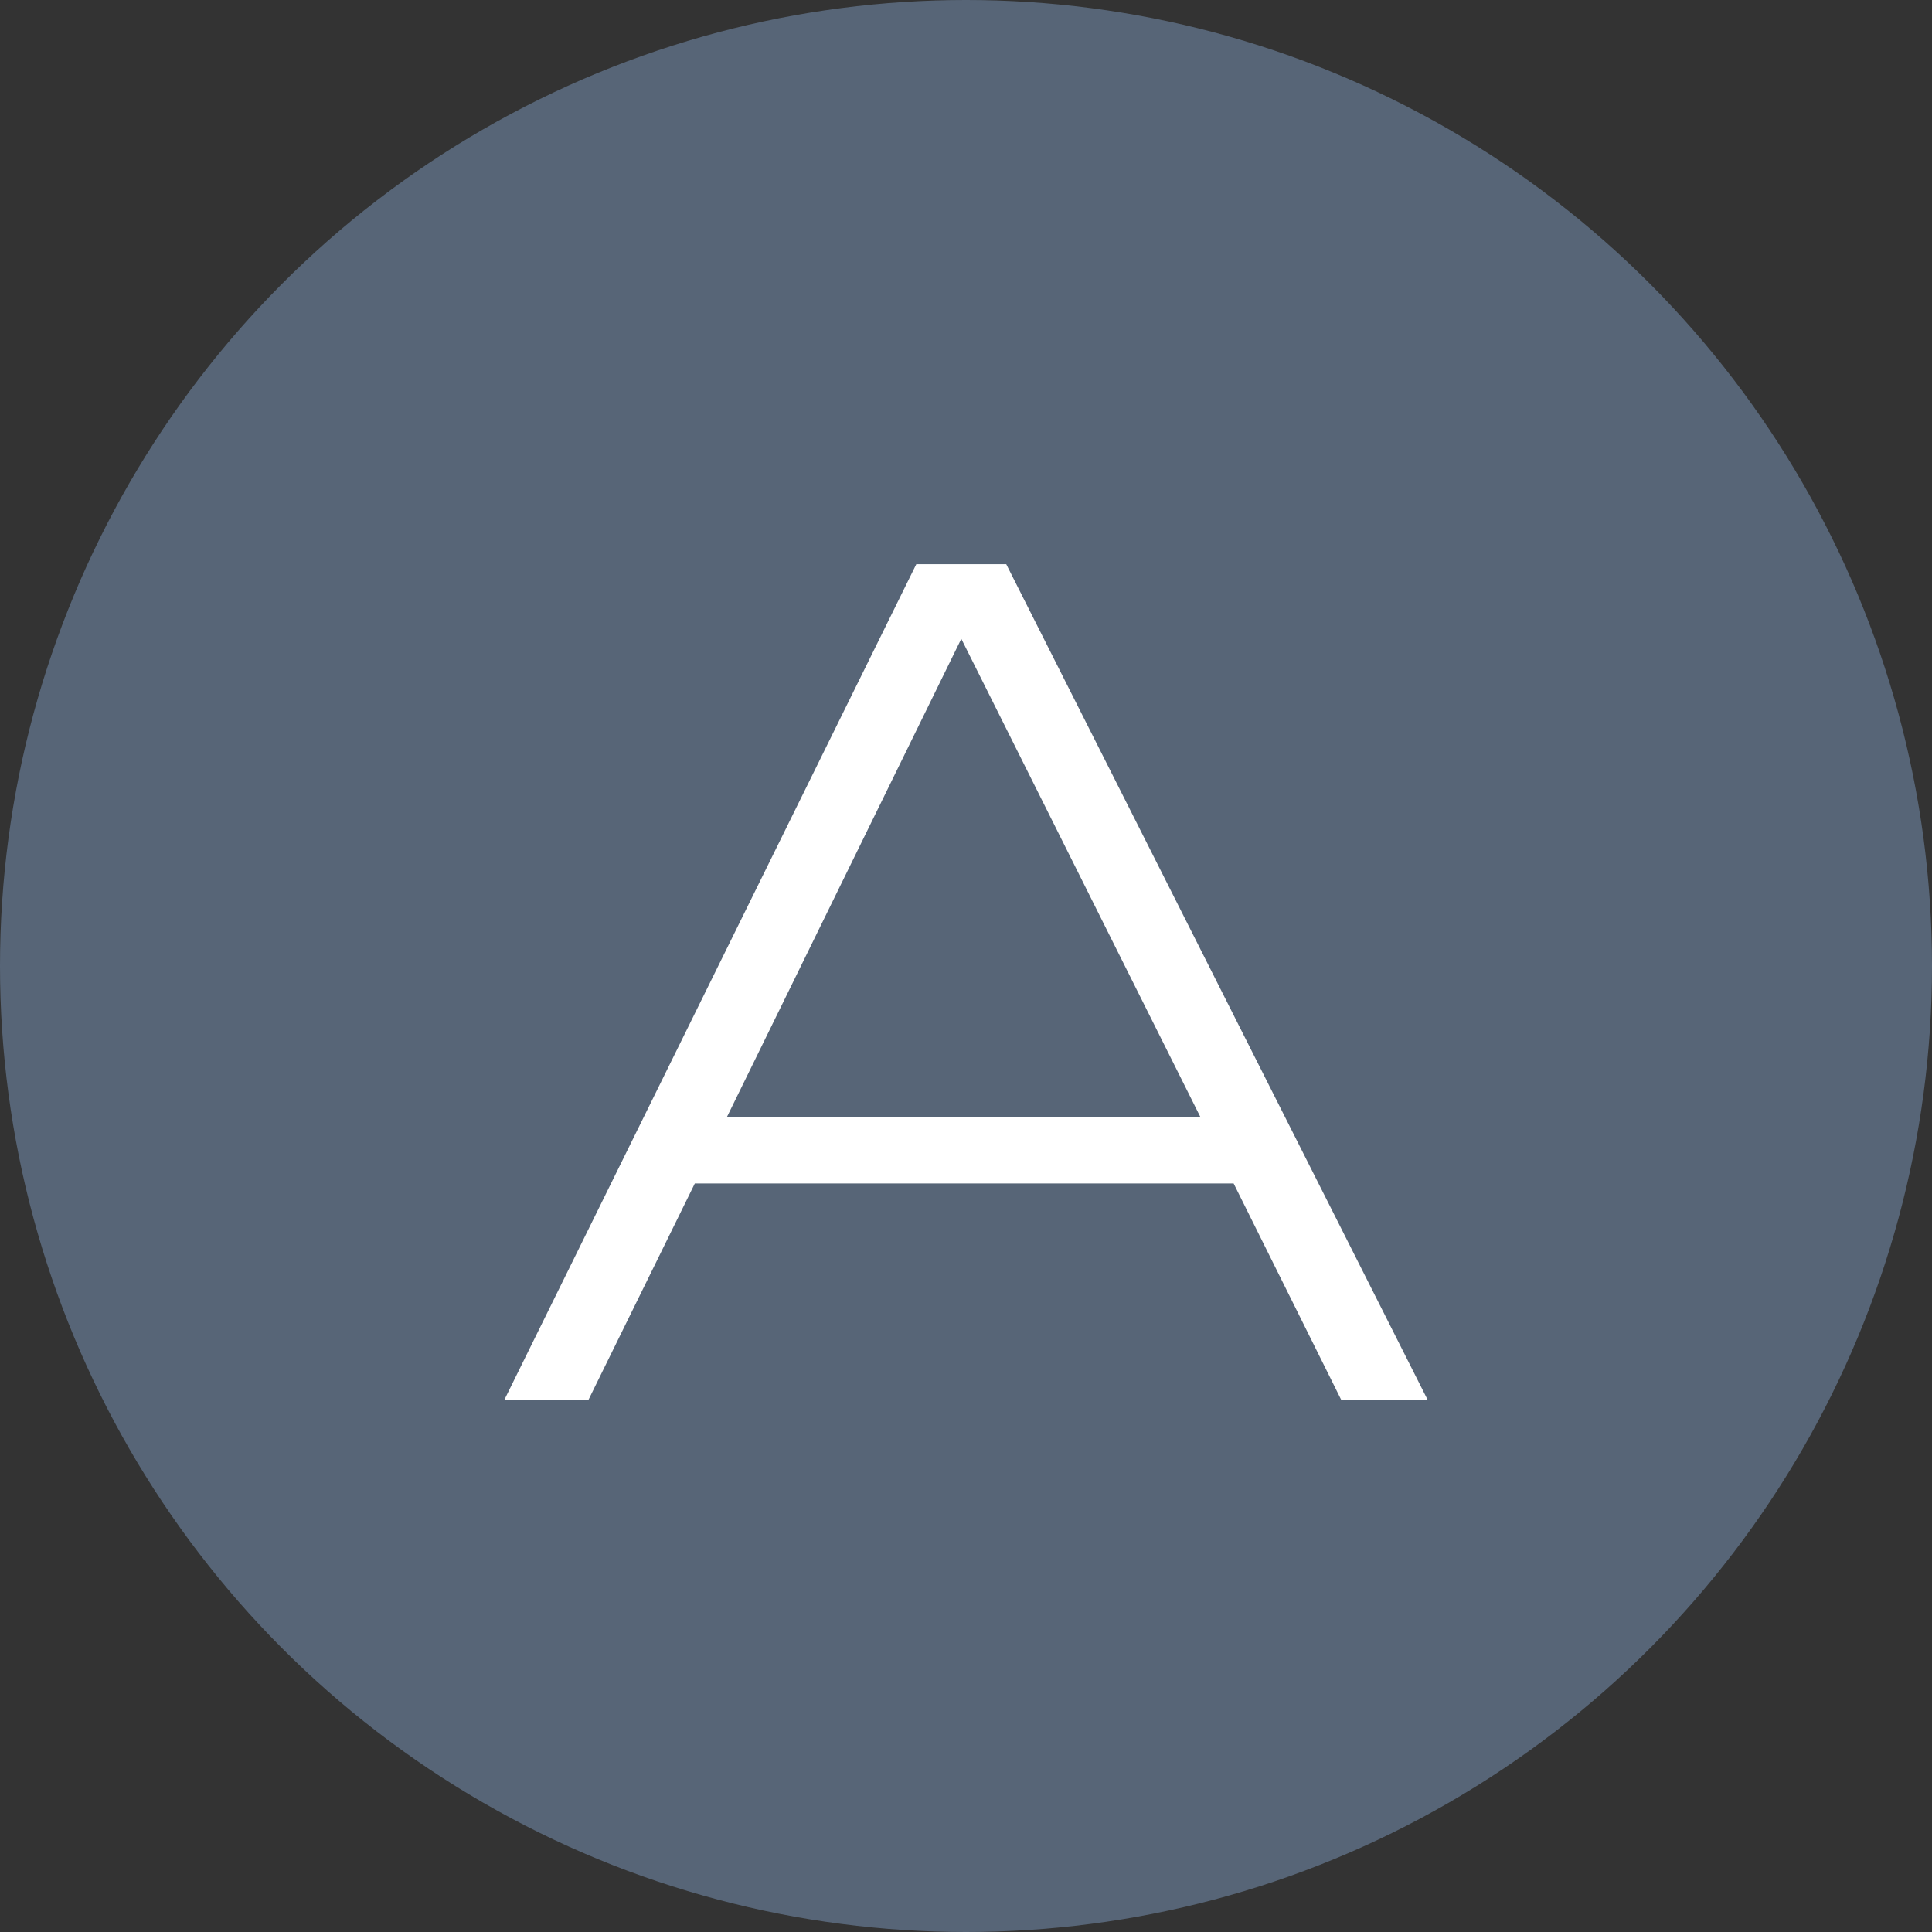 <?xml version="1.0" encoding="UTF-8"?> <svg xmlns="http://www.w3.org/2000/svg" width="30" height="30" viewBox="0 0 30 30" fill="none"><rect x="0" y="0" width="30" height="30" fill="#333333" stroke="none"/><circle cx="15" cy="15" r="15" fill="#576577"></circle><path d="M22.171 21.742H20.829L19.156 18.377H10.789L9.135 21.742H7.829L14.228 8.761H15.625L22.171 21.742ZM18.641 17.348L14.927 9.919L11.286 17.348H18.641Z" fill="white"></path></svg> 